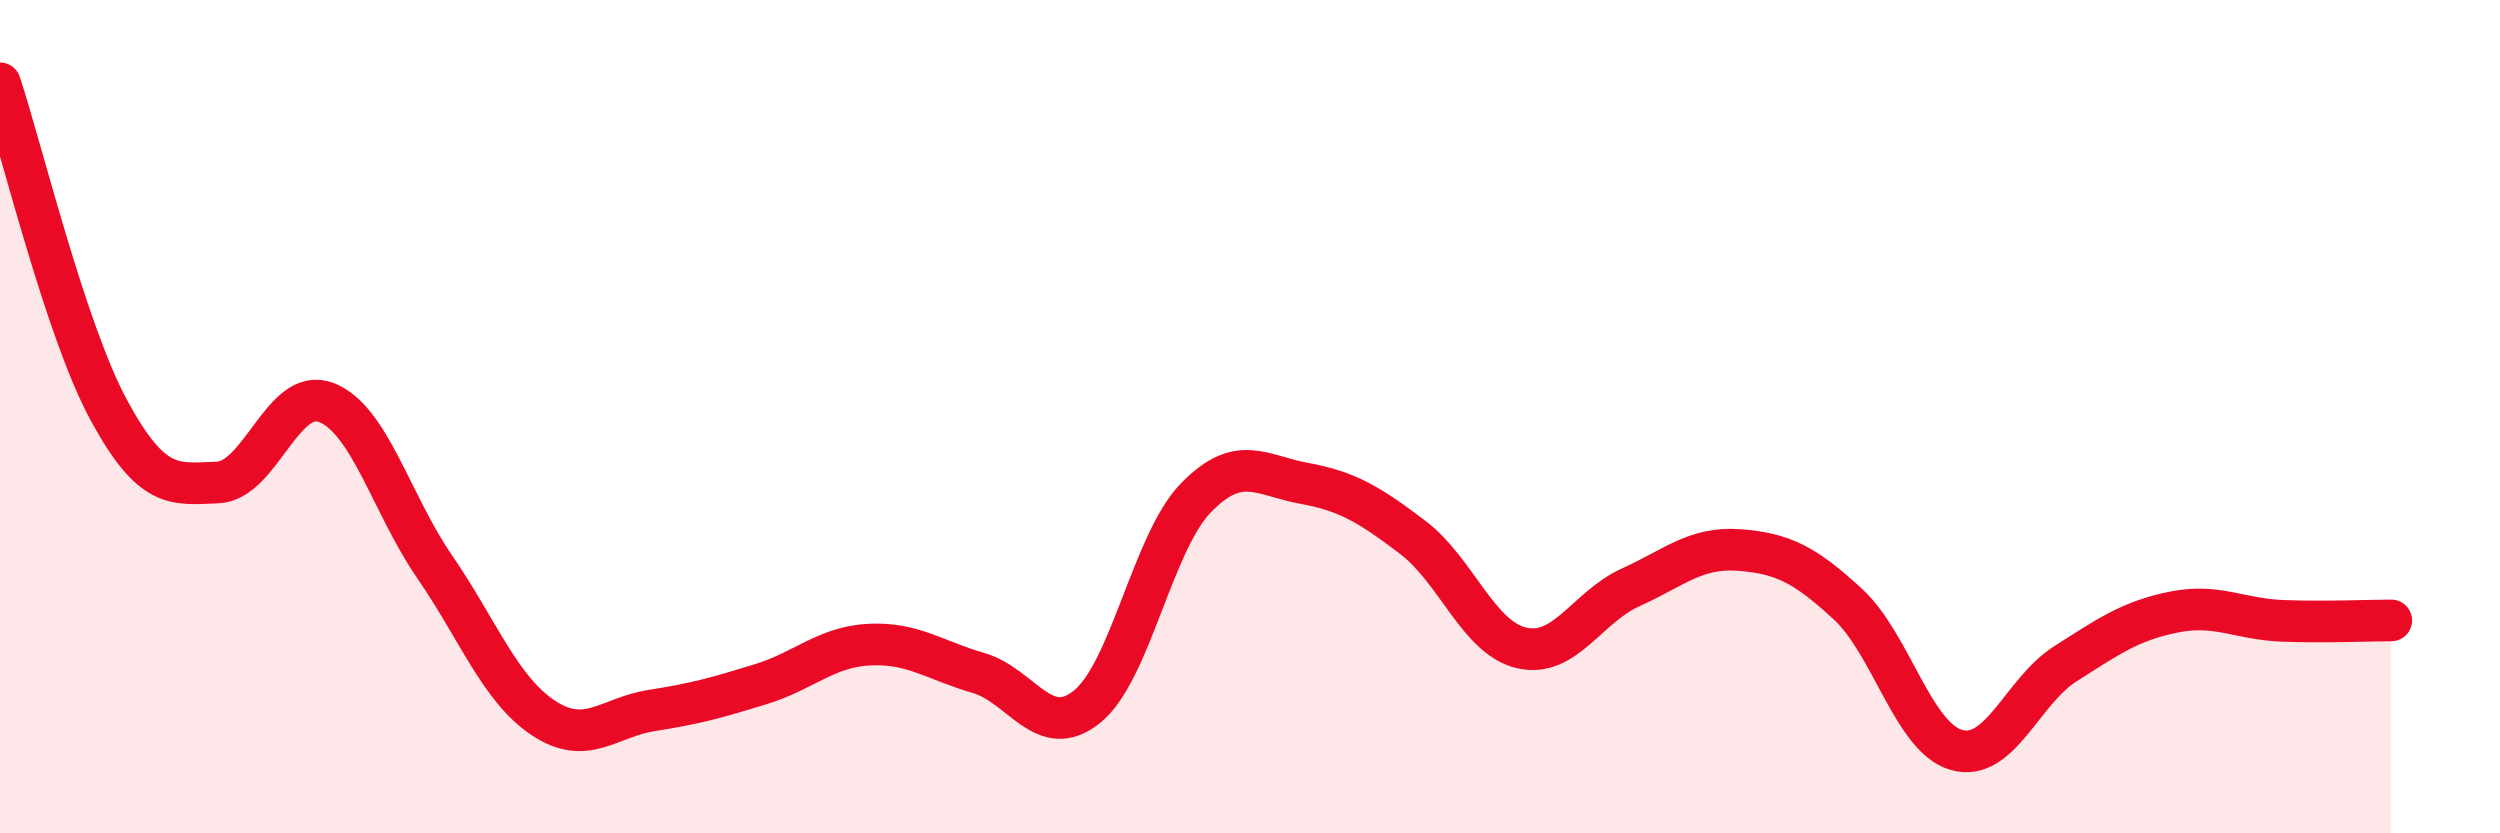 
    <svg width="60" height="20" viewBox="0 0 60 20" xmlns="http://www.w3.org/2000/svg">
      <path
        d="M 0,2 C 0.52,3.57 1.57,7.92 2.61,9.84 C 3.65,11.76 4.18,11.62 5.22,11.58 C 6.26,11.54 6.79,9.26 7.83,9.66 C 8.87,10.06 9.39,12.09 10.43,13.6 C 11.47,15.11 12,16.54 13.04,17.23 C 14.08,17.92 14.61,17.21 15.65,17.05 C 16.69,16.89 17.22,16.74 18.26,16.42 C 19.3,16.1 19.83,15.52 20.87,15.47 C 21.91,15.42 22.44,15.85 23.48,16.15 C 24.52,16.45 25.05,17.8 26.09,16.96 C 27.13,16.12 27.66,13.02 28.7,11.95 C 29.74,10.88 30.26,11.41 31.3,11.6 C 32.34,11.79 32.87,12.11 33.91,12.9 C 34.95,13.69 35.48,15.31 36.52,15.55 C 37.56,15.79 38.09,14.57 39.13,14.1 C 40.17,13.63 40.7,13.12 41.74,13.2 C 42.78,13.28 43.31,13.54 44.35,14.5 C 45.39,15.46 45.92,17.71 46.96,18 C 48,18.29 48.53,16.59 49.57,15.93 C 50.61,15.27 51.13,14.9 52.17,14.69 C 53.21,14.48 53.74,14.86 54.78,14.9 C 55.82,14.94 56.87,14.89 57.39,14.89L57.39 20L0 20Z"
        fill="#EB0A25"
        opacity="0.1"
        stroke-linecap="round"
        stroke-linejoin="round"
      />
      <path
        d="M 0,2 C 0.52,3.57 1.57,7.92 2.61,9.84 C 3.65,11.76 4.18,11.62 5.22,11.58 C 6.26,11.54 6.79,9.26 7.83,9.66 C 8.87,10.06 9.39,12.09 10.43,13.6 C 11.47,15.11 12,16.54 13.04,17.23 C 14.08,17.92 14.61,17.21 15.65,17.05 C 16.69,16.89 17.22,16.74 18.26,16.42 C 19.3,16.1 19.83,15.52 20.87,15.47 C 21.91,15.42 22.44,15.85 23.48,16.15 C 24.52,16.45 25.05,17.8 26.09,16.96 C 27.13,16.12 27.66,13.02 28.7,11.95 C 29.74,10.88 30.26,11.41 31.3,11.6 C 32.34,11.79 32.87,12.11 33.91,12.9 C 34.95,13.69 35.48,15.31 36.52,15.55 C 37.56,15.79 38.09,14.57 39.13,14.1 C 40.17,13.63 40.7,13.12 41.74,13.2 C 42.78,13.28 43.31,13.54 44.35,14.5 C 45.39,15.46 45.92,17.71 46.96,18 C 48,18.29 48.53,16.59 49.57,15.93 C 50.61,15.27 51.13,14.9 52.17,14.69 C 53.21,14.48 53.74,14.86 54.78,14.9 C 55.82,14.94 56.87,14.89 57.39,14.89"
        stroke="#EB0A25"
        stroke-width="1"
        fill="none"
        stroke-linecap="round"
        stroke-linejoin="round"
      />
    </svg>
  